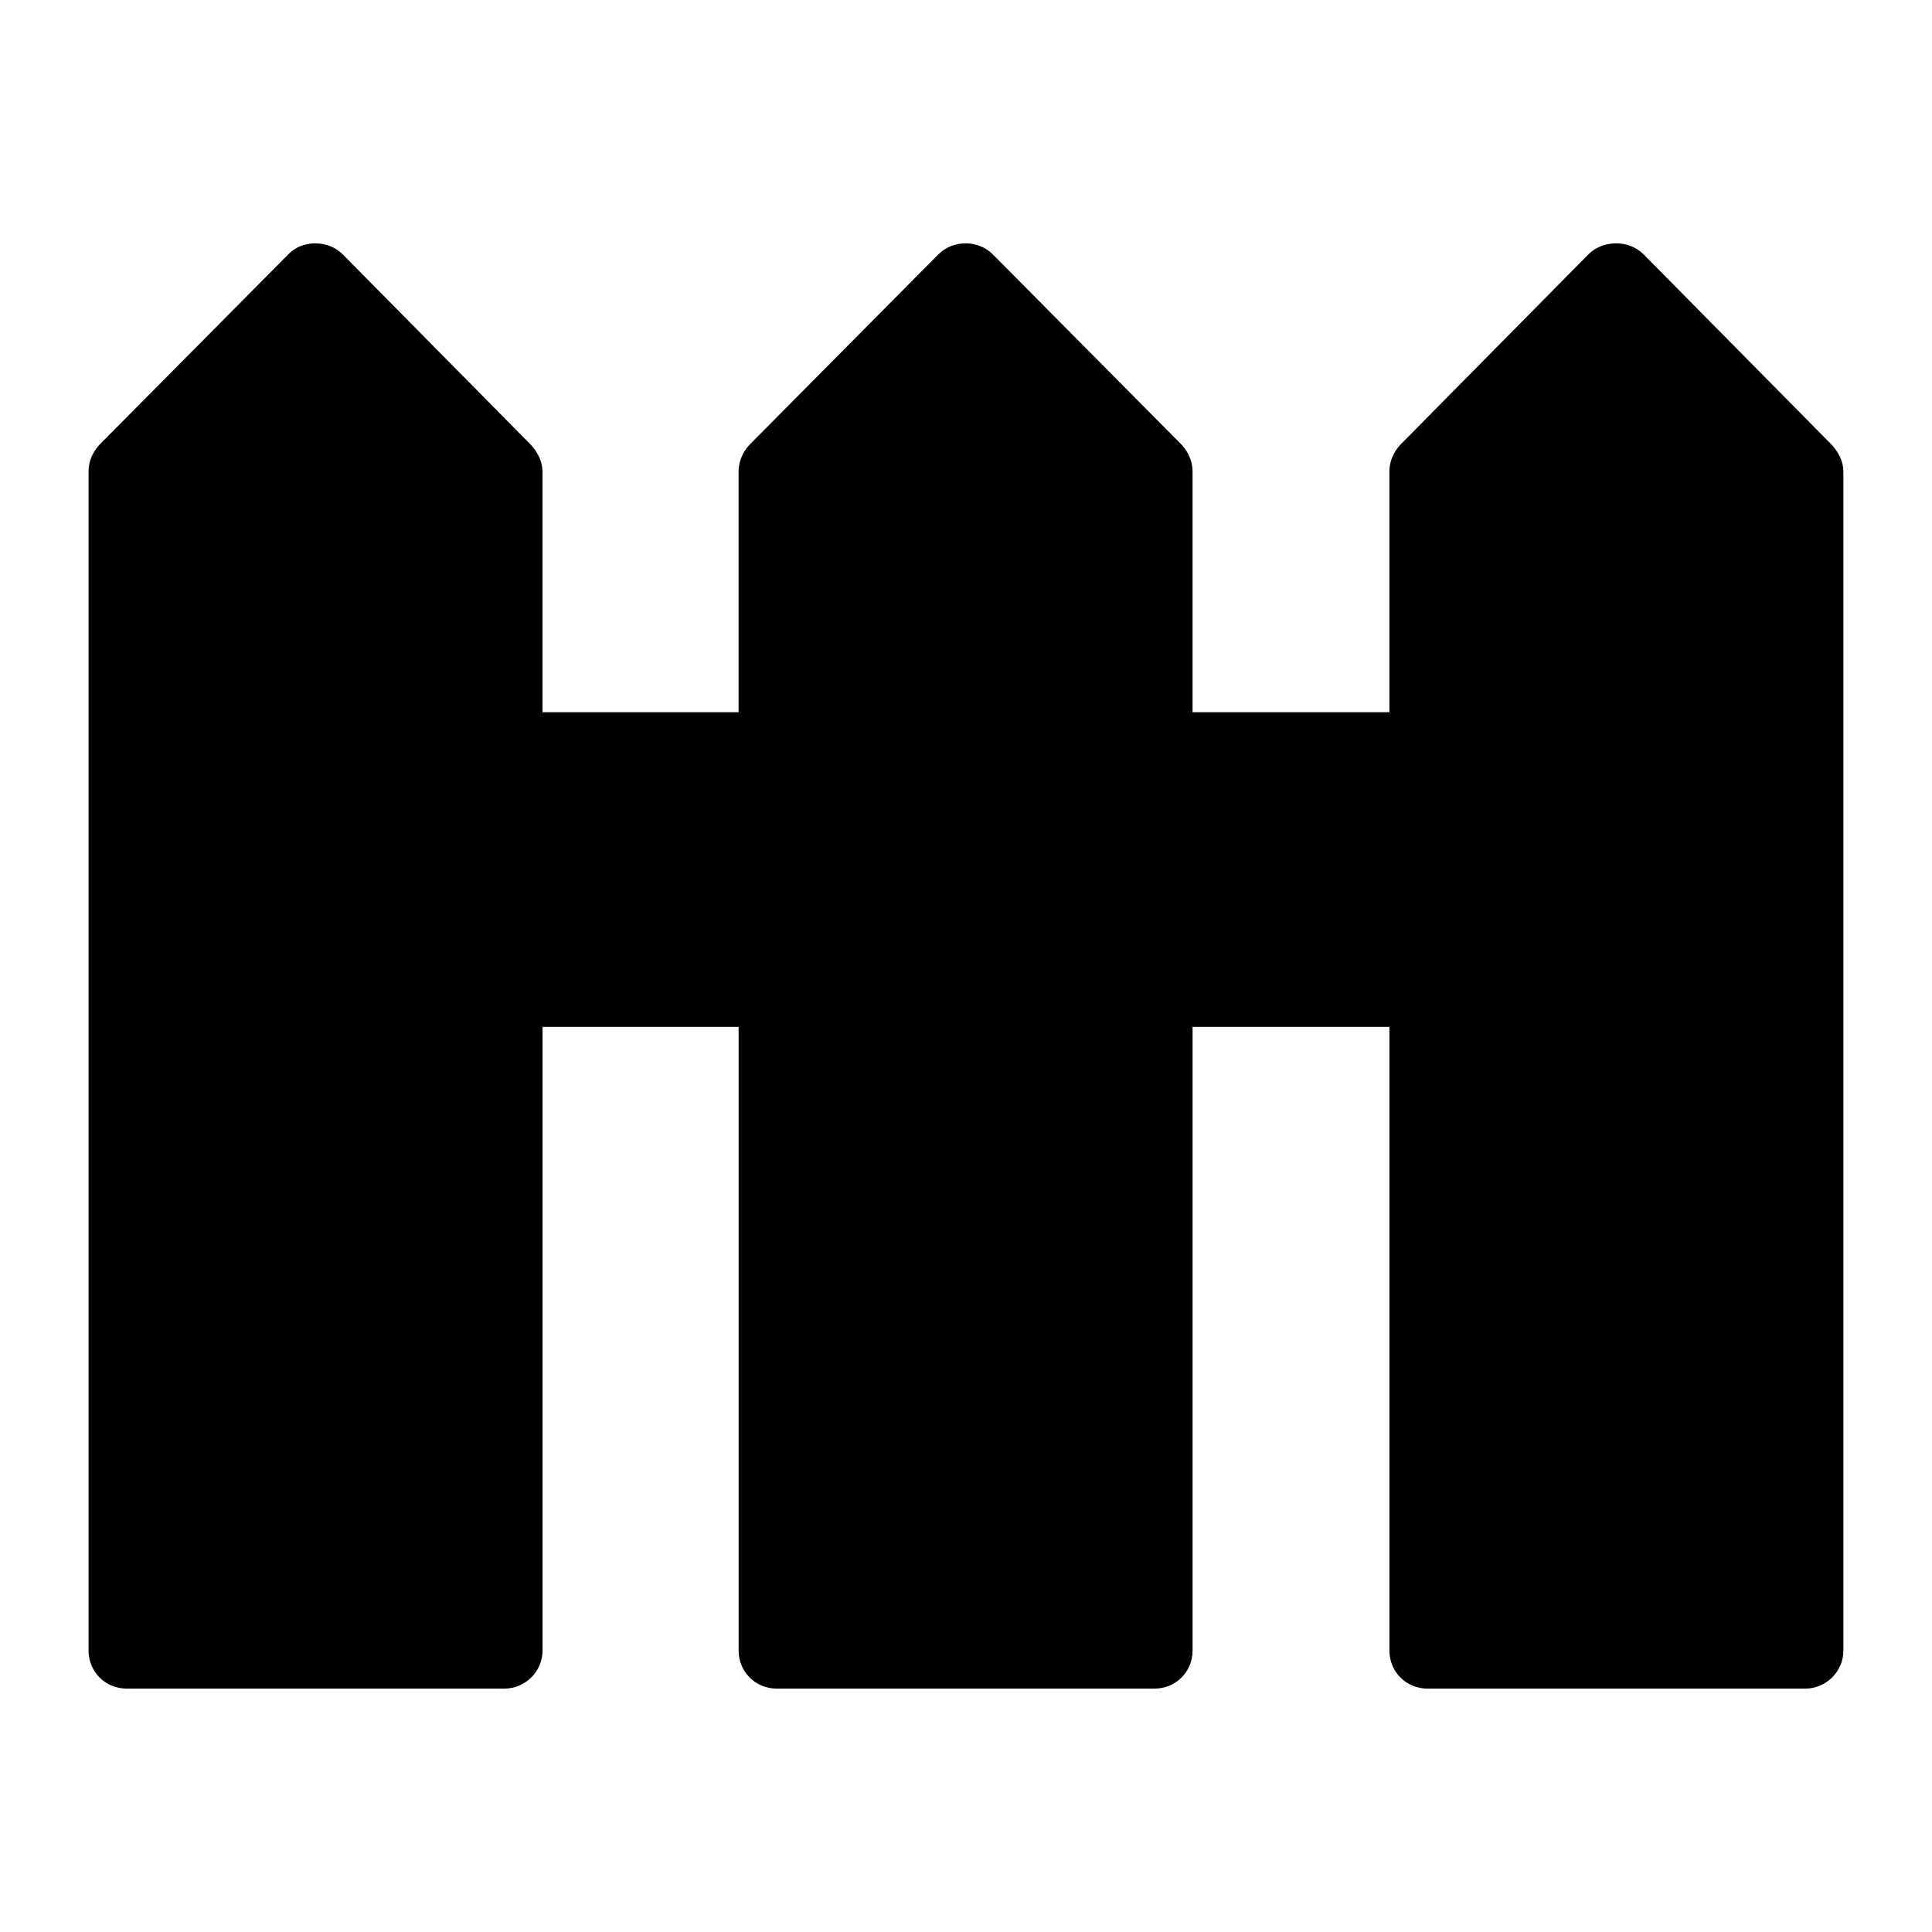<?xml version="1.0" encoding="UTF-8"?>
<!-- Uploaded to: ICON Repo, www.svgrepo.com, Generator: ICON Repo Mixer Tools -->
<svg fill="#000000" width="800px" height="800px" version="1.1" viewBox="144 144 512 512" xmlns="http://www.w3.org/2000/svg">
 <path d="m167.47 269v312.39c0 5.664 4.445 10.109 10.113 10.109h100.09c5.461 0 10.105-4.449 10.105-10.109v-165.25h51.969v165.25c0 5.664 4.438 10.109 10.105 10.109h100.09c5.656 0 10.105-4.449 10.105-10.109v-165.25h52.16v165.25c0 5.664 4.457 10.109 10.113 10.109h100.09c5.461 0 10.109-4.445 10.109-10.109v-312.39c0-2.629-1.211-5.055-3.039-7.078l-49.938-50.551c-3.84-3.84-10.719-3.84-14.562 0l-49.938 50.551c-1.824 2.023-2.84 4.449-2.84 7.078v63.742h-52.16v-63.742c0-2.629-1.012-5.055-2.828-7.078l-50.148-50.551c-3.84-3.84-10.512-3.84-14.352 0l-50.145 50.551c-1.828 2.023-2.832 4.449-2.832 7.078v63.742h-51.973v-63.742c0-2.629-1.211-5.055-3.027-7.078l-49.945-50.551c-3.84-3.84-10.719-3.84-14.352 0l-50.148 50.551c-1.816 2.023-2.828 4.449-2.828 7.078z"/>
</svg>